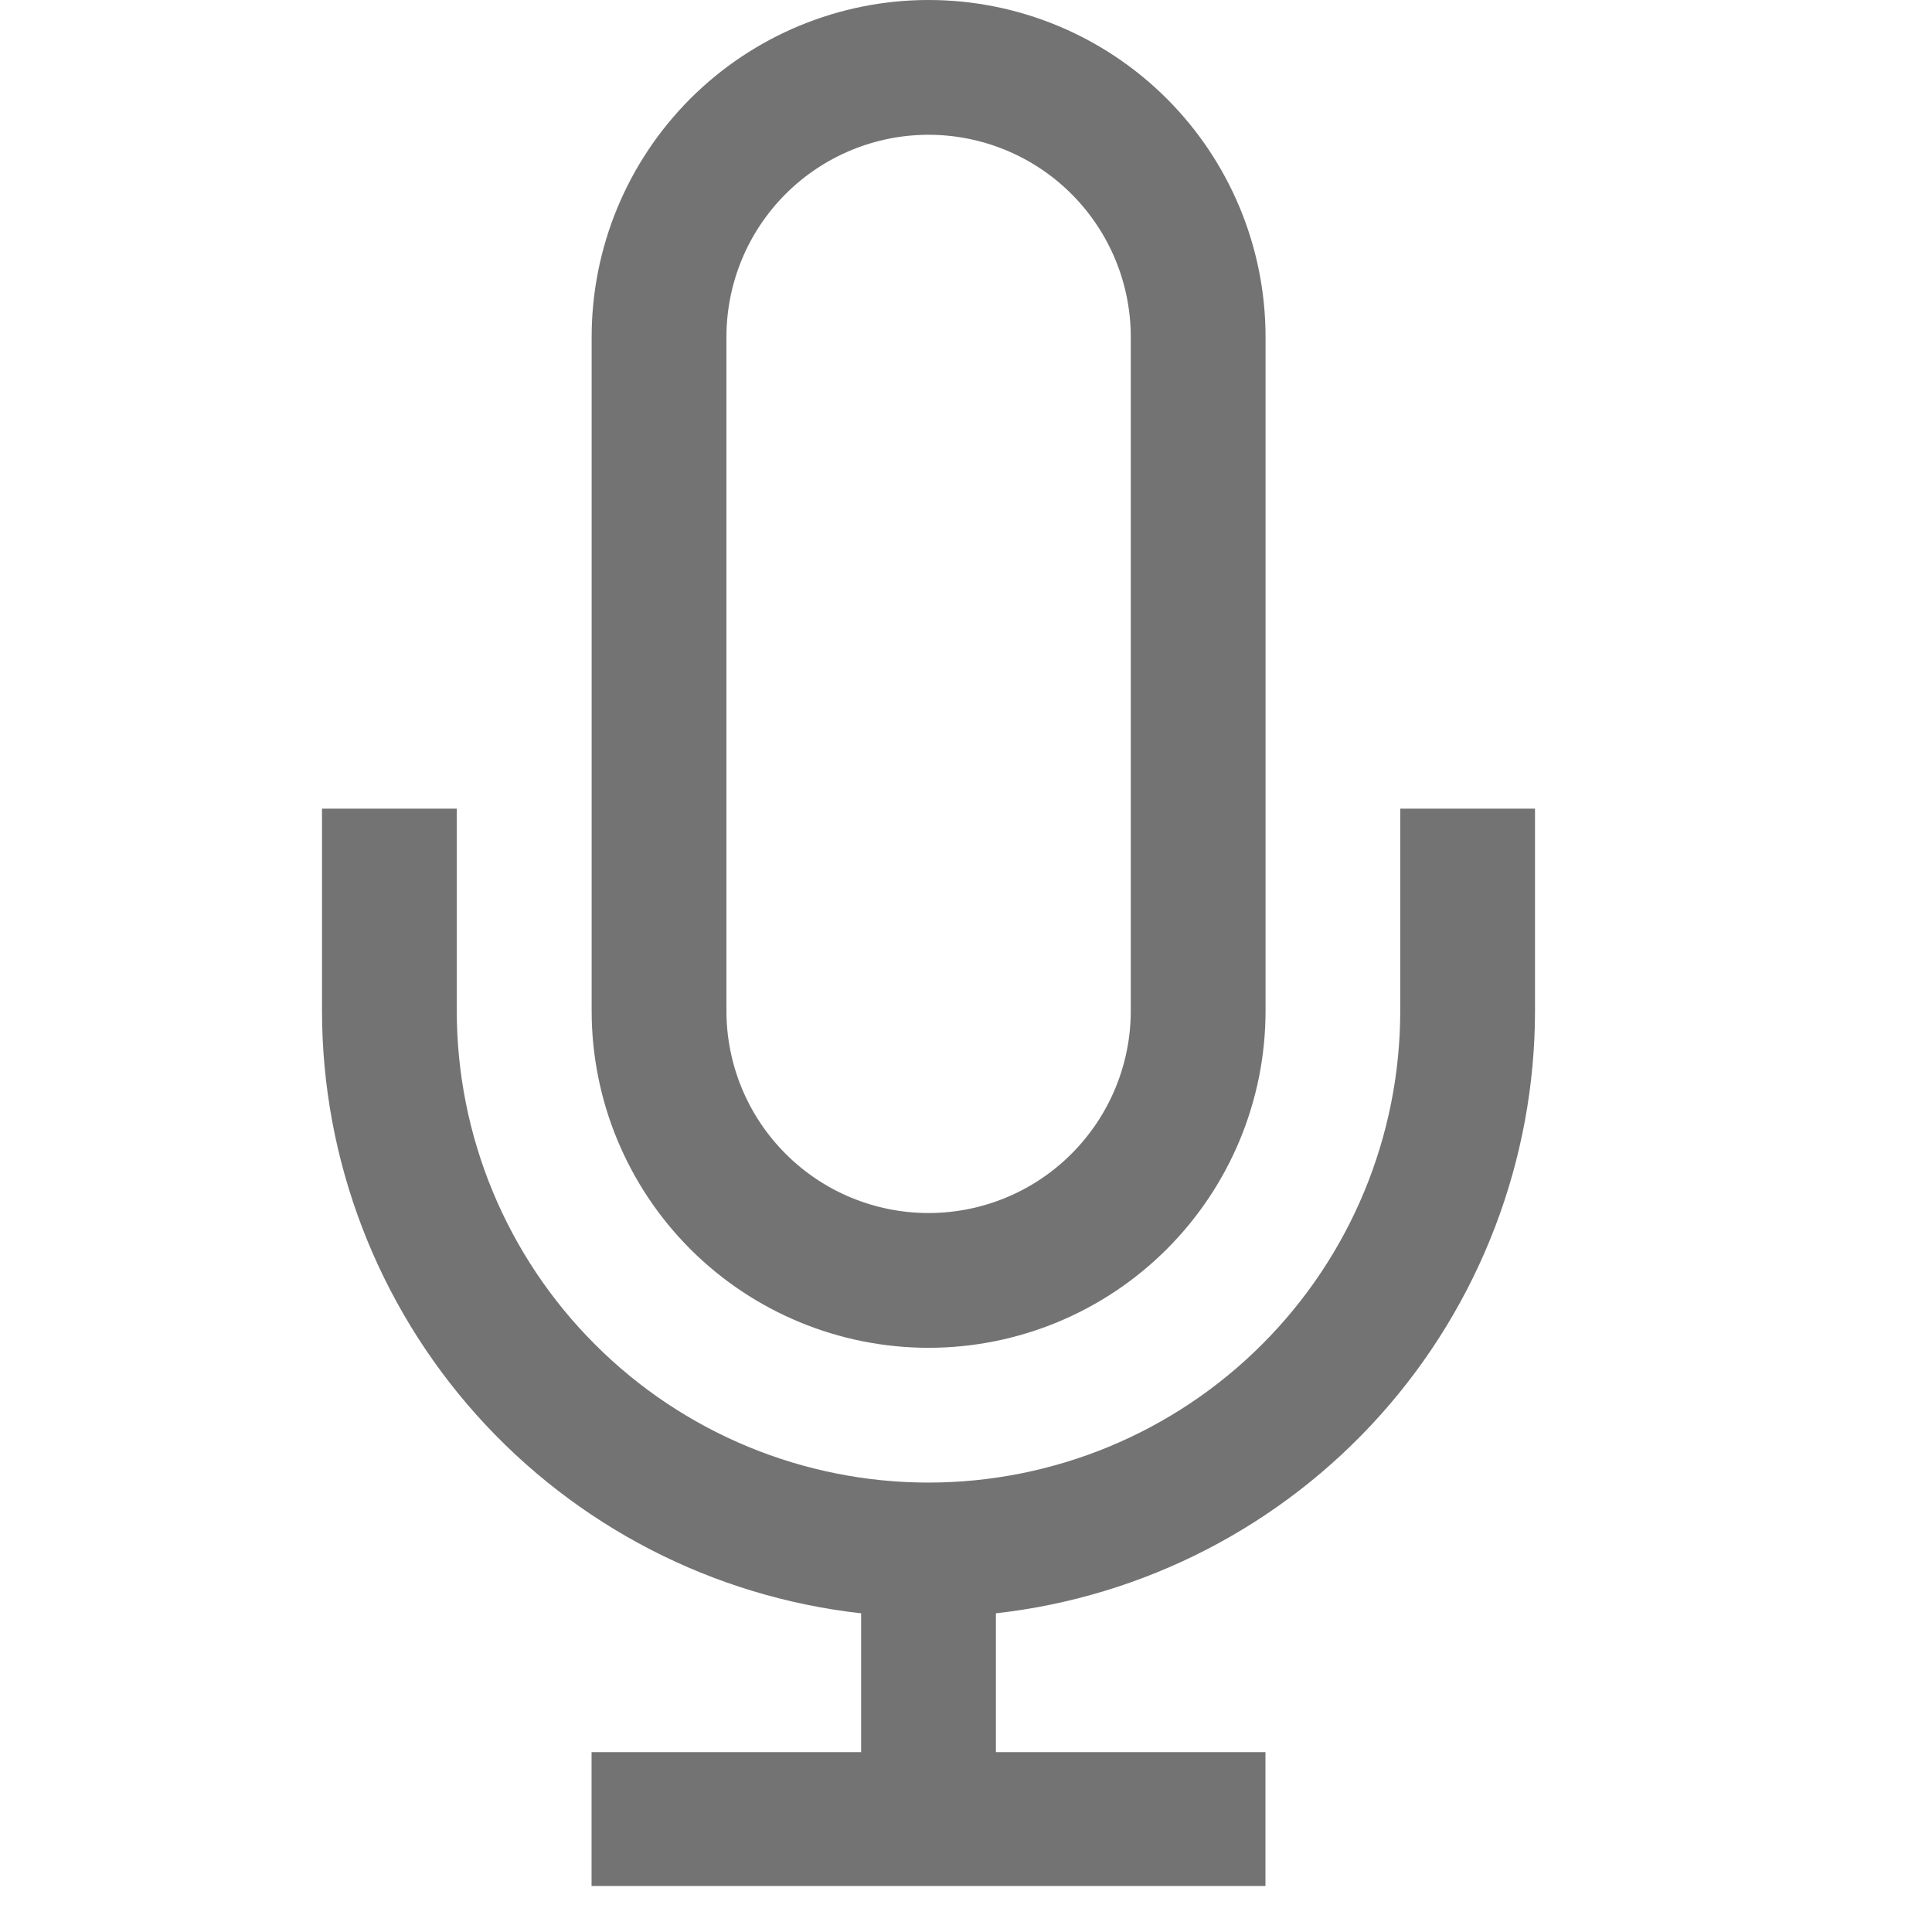 <svg width="21" height="21" viewBox="0 0 21 21" fill="none" xmlns="http://www.w3.org/2000/svg">
<g clip-path="url(#clip0_13351_8967)">
<path d="M15.22 8.79V10.988C15.22 12.347 14.68 13.652 13.718 14.613C12.757 15.575 11.452 16.115 10.092 16.115C8.733 16.115 7.428 15.575 6.467 14.613C5.505 13.652 4.965 12.347 4.965 10.988V8.79H3.5V10.988C3.501 12.608 4.099 14.172 5.18 15.38C6.261 16.588 7.749 17.356 9.36 17.536V19.045H6.43V20.51H13.755V19.045H10.825V17.536C12.436 17.356 13.924 16.588 15.005 15.38C16.086 14.172 16.684 12.608 16.685 10.988V8.79H15.22Z" fill="#737373"/>
<path d="M10.093 14.65C11.065 14.65 11.996 14.264 12.683 13.577C13.37 12.89 13.756 11.959 13.756 10.988V3.663C13.756 2.691 13.37 1.76 12.683 1.073C11.996 0.386 11.065 0 10.093 0C9.122 0 8.19 0.386 7.503 1.073C6.817 1.76 6.431 2.691 6.431 3.663V10.988C6.431 11.959 6.817 12.89 7.503 13.577C8.19 14.264 9.122 14.65 10.093 14.65ZM7.896 3.663C7.896 3.08 8.127 2.521 8.539 2.109C8.951 1.697 9.51 1.465 10.093 1.465C10.676 1.465 11.235 1.697 11.647 2.109C12.059 2.521 12.291 3.08 12.291 3.663V10.988C12.291 11.57 12.059 12.129 11.647 12.541C11.235 12.954 10.676 13.185 10.093 13.185C9.51 13.185 8.951 12.954 8.539 12.541C8.127 12.129 7.896 11.57 7.896 10.988V3.663Z" fill="#737373"/>
</g>
<defs>
<clipPath id="clip0_13351_8967">
<rect width="20.5" height="20.5" fill="white"/>
</clipPath>
</defs>
</svg>
